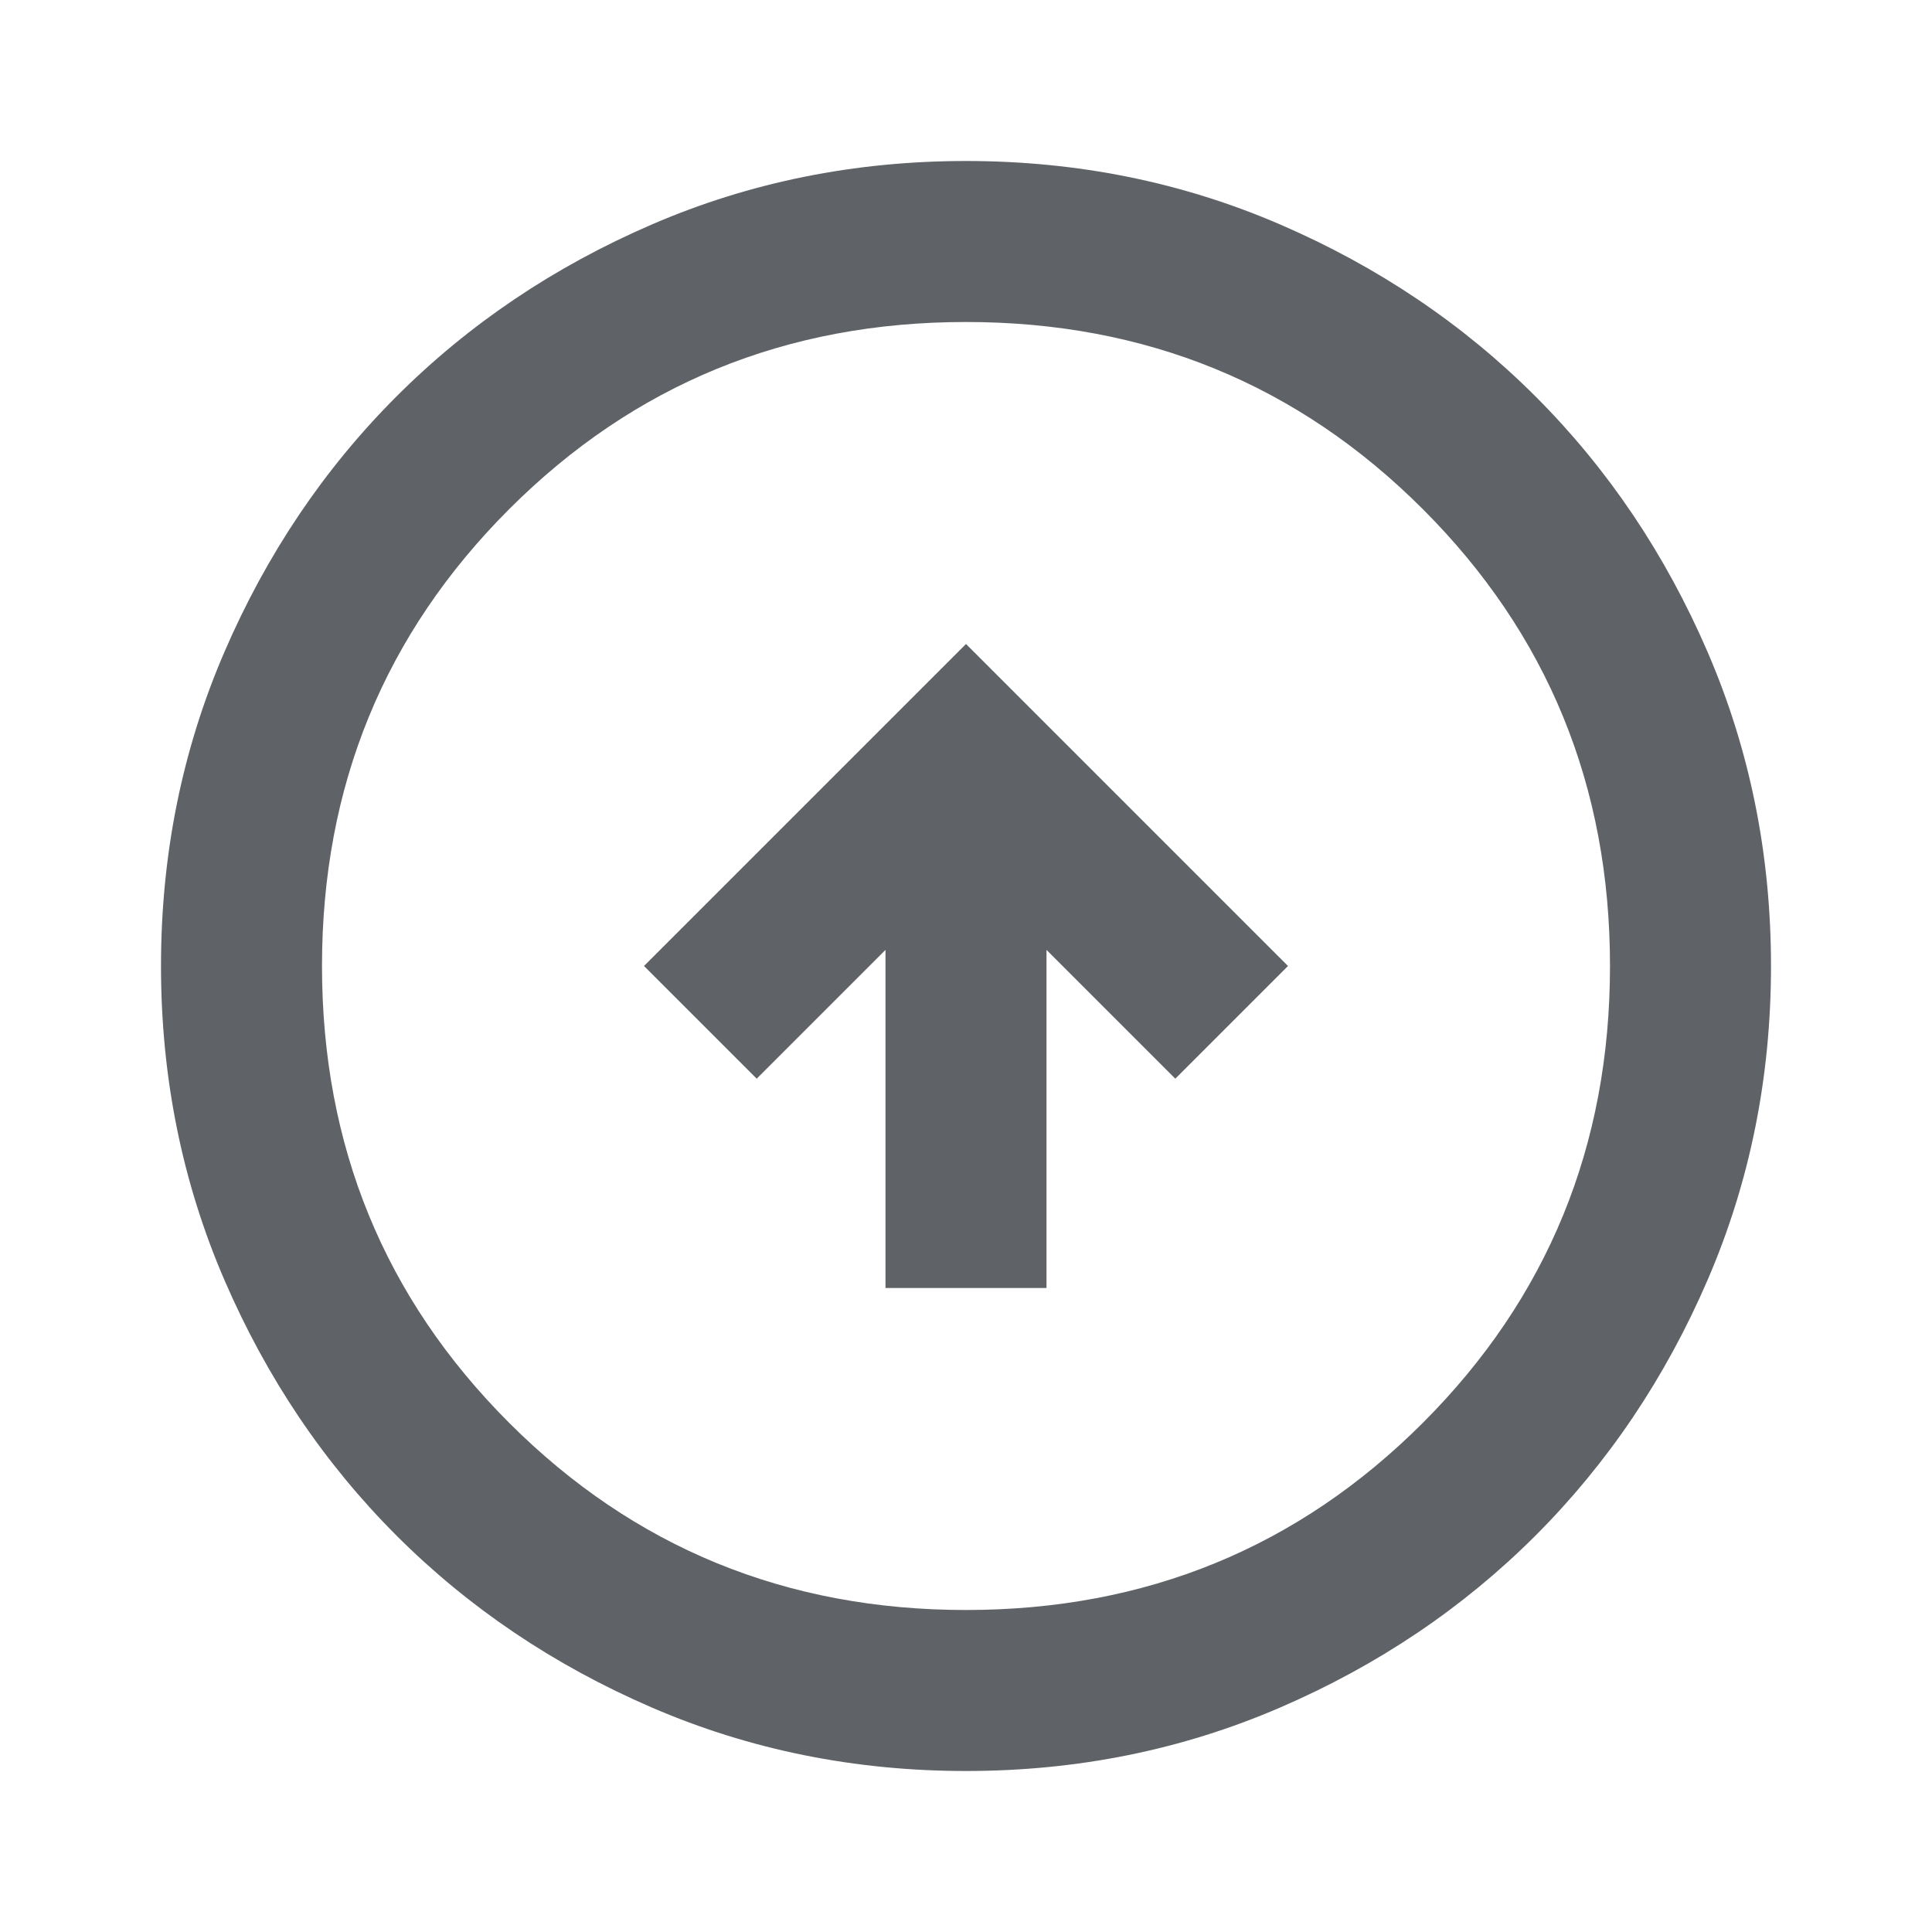 <svg width="63" height="63" viewBox="0 0 63 63" fill="none" xmlns="http://www.w3.org/2000/svg">
<path d="M28.875 42H34.125V30.975L38.325 35.175L42 31.5L31.5 21L21 31.5L24.675 35.175L28.875 30.975V42ZM31.5 57.75C27.869 57.75 24.456 57.061 21.262 55.683C18.069 54.305 15.291 52.434 12.928 50.072C10.566 47.709 8.695 44.931 7.317 41.737C5.939 38.544 5.25 35.131 5.25 31.5C5.25 27.869 5.939 24.456 7.317 21.262C8.695 18.069 10.566 15.291 12.928 12.928C15.291 10.566 18.069 8.695 21.262 7.317C24.456 5.939 27.869 5.25 31.5 5.25C35.131 5.25 38.544 5.939 41.737 7.317C44.931 8.695 47.709 10.566 50.072 12.928C52.434 15.291 54.305 18.069 55.683 21.262C57.061 24.456 57.75 27.869 57.75 31.5C57.75 35.131 57.061 38.544 55.683 41.737C54.305 44.931 52.434 47.709 50.072 50.072C47.709 52.434 44.931 54.305 41.737 55.683C38.544 57.061 35.131 57.75 31.5 57.75ZM31.5 52.5C37.362 52.5 42.328 50.466 46.397 46.397C50.466 42.328 52.5 37.362 52.5 31.5C52.5 25.637 50.466 20.672 46.397 16.603C42.328 12.534 37.362 10.5 31.5 10.5C25.637 10.5 20.672 12.534 16.603 16.603C12.534 20.672 10.5 25.637 10.5 31.5C10.5 37.362 12.534 42.328 16.603 46.397C20.672 50.466 25.637 52.5 31.5 52.5Z" fill="#5F6368"/>
</svg>
